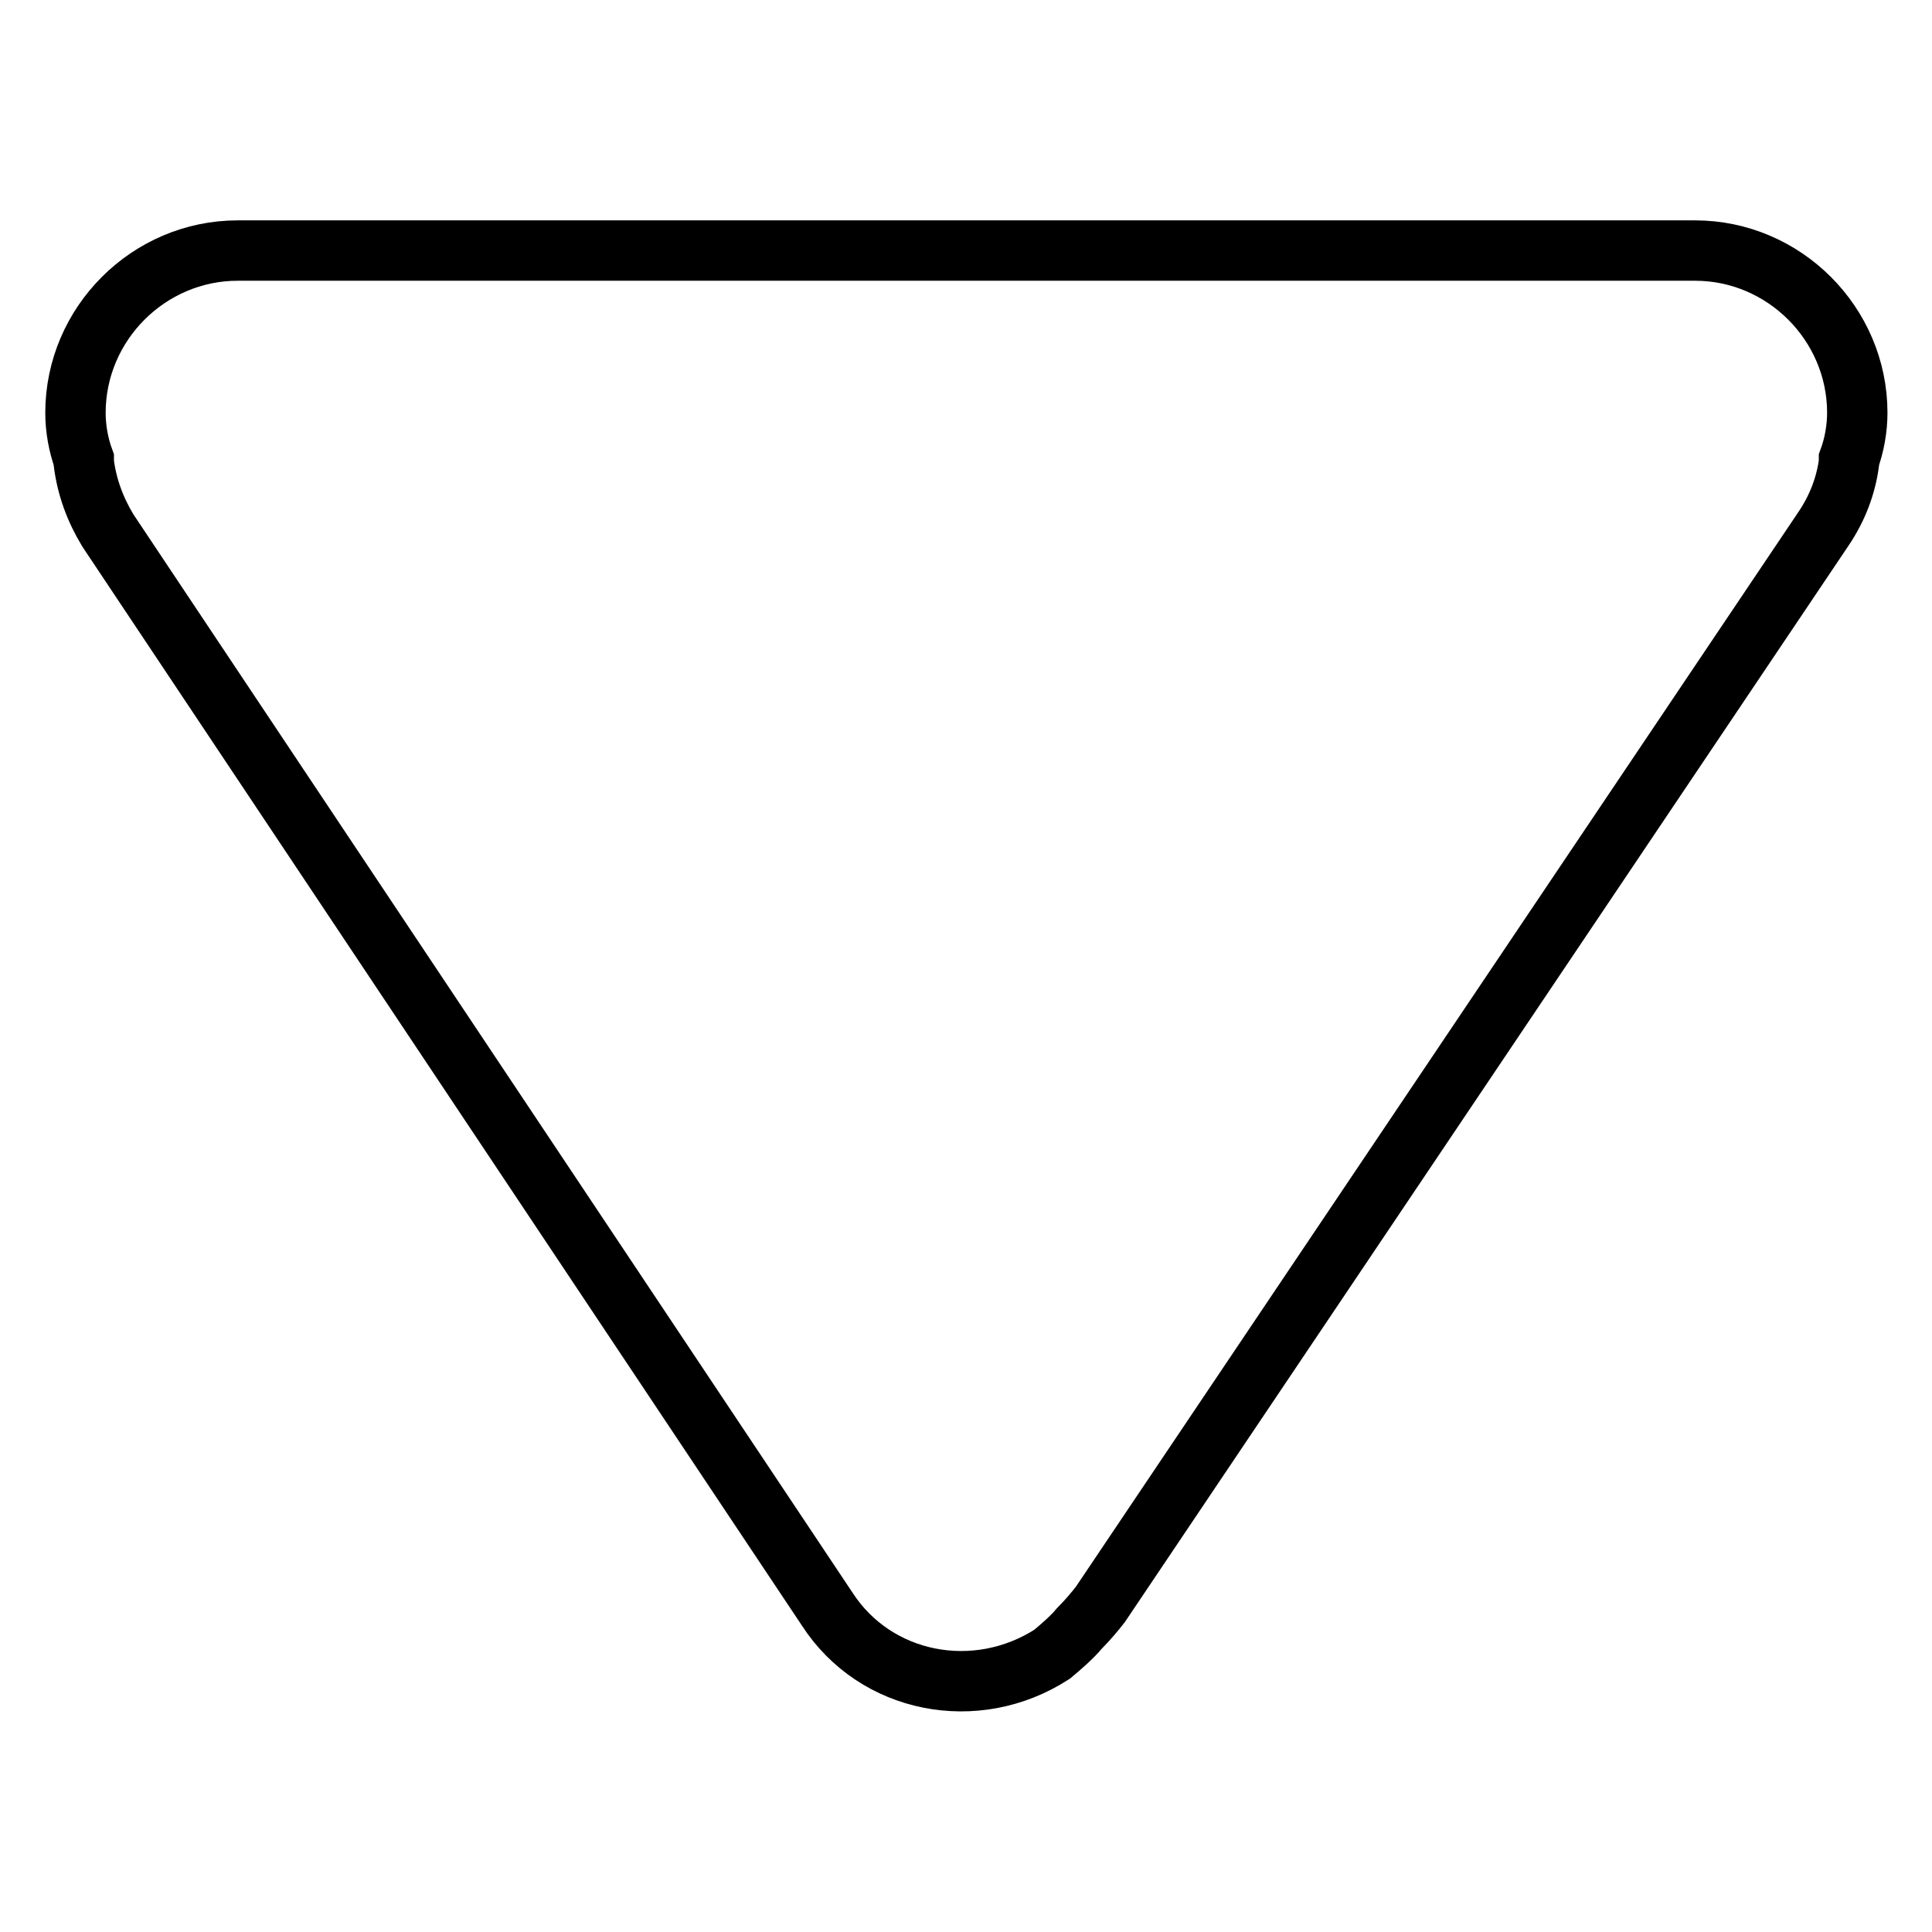 <?xml version="1.0" encoding="utf-8"?>
<!-- Svg Vector Icons : http://www.onlinewebfonts.com/icon -->
<!DOCTYPE svg PUBLIC "-//W3C//DTD SVG 1.1//EN" "http://www.w3.org/Graphics/SVG/1.1/DTD/svg11.dtd">
<svg version="1.1" xmlns="http://www.w3.org/2000/svg" xmlns:xlink="http://www.w3.org/1999/xlink" x="0px" y="0px" viewBox="0 0 256 256" enable-background="new 0 0 256 256" xml:space="preserve">
<g><g><path stroke-width="8" fill-opacity="0" stroke="#000000"  d="M109.6,213.2L14.3,70.3c-1.7-2.8-2.8-5.8-3.2-9c0-0.2,0-0.2,0-0.4C10.4,59,10,56.8,10,54.7c0-11.8,9.7-21.5,21.5-21.5h193.1c11.8,0,21.5,9.7,21.5,21.5c0,2.1-0.4,4.3-1.1,6.2c0,0.2,0,0.2,0,0.4c-0.4,3-1.5,6-3.4,8.8l-95.8,142.5c-0.7,0.9-1.7,2.1-2.8,3.2c-0.9,1.1-2.4,2.4-3.6,3.4C129.3,225.7,116,223.1,109.6,213.2z"/></g></g>
</svg>